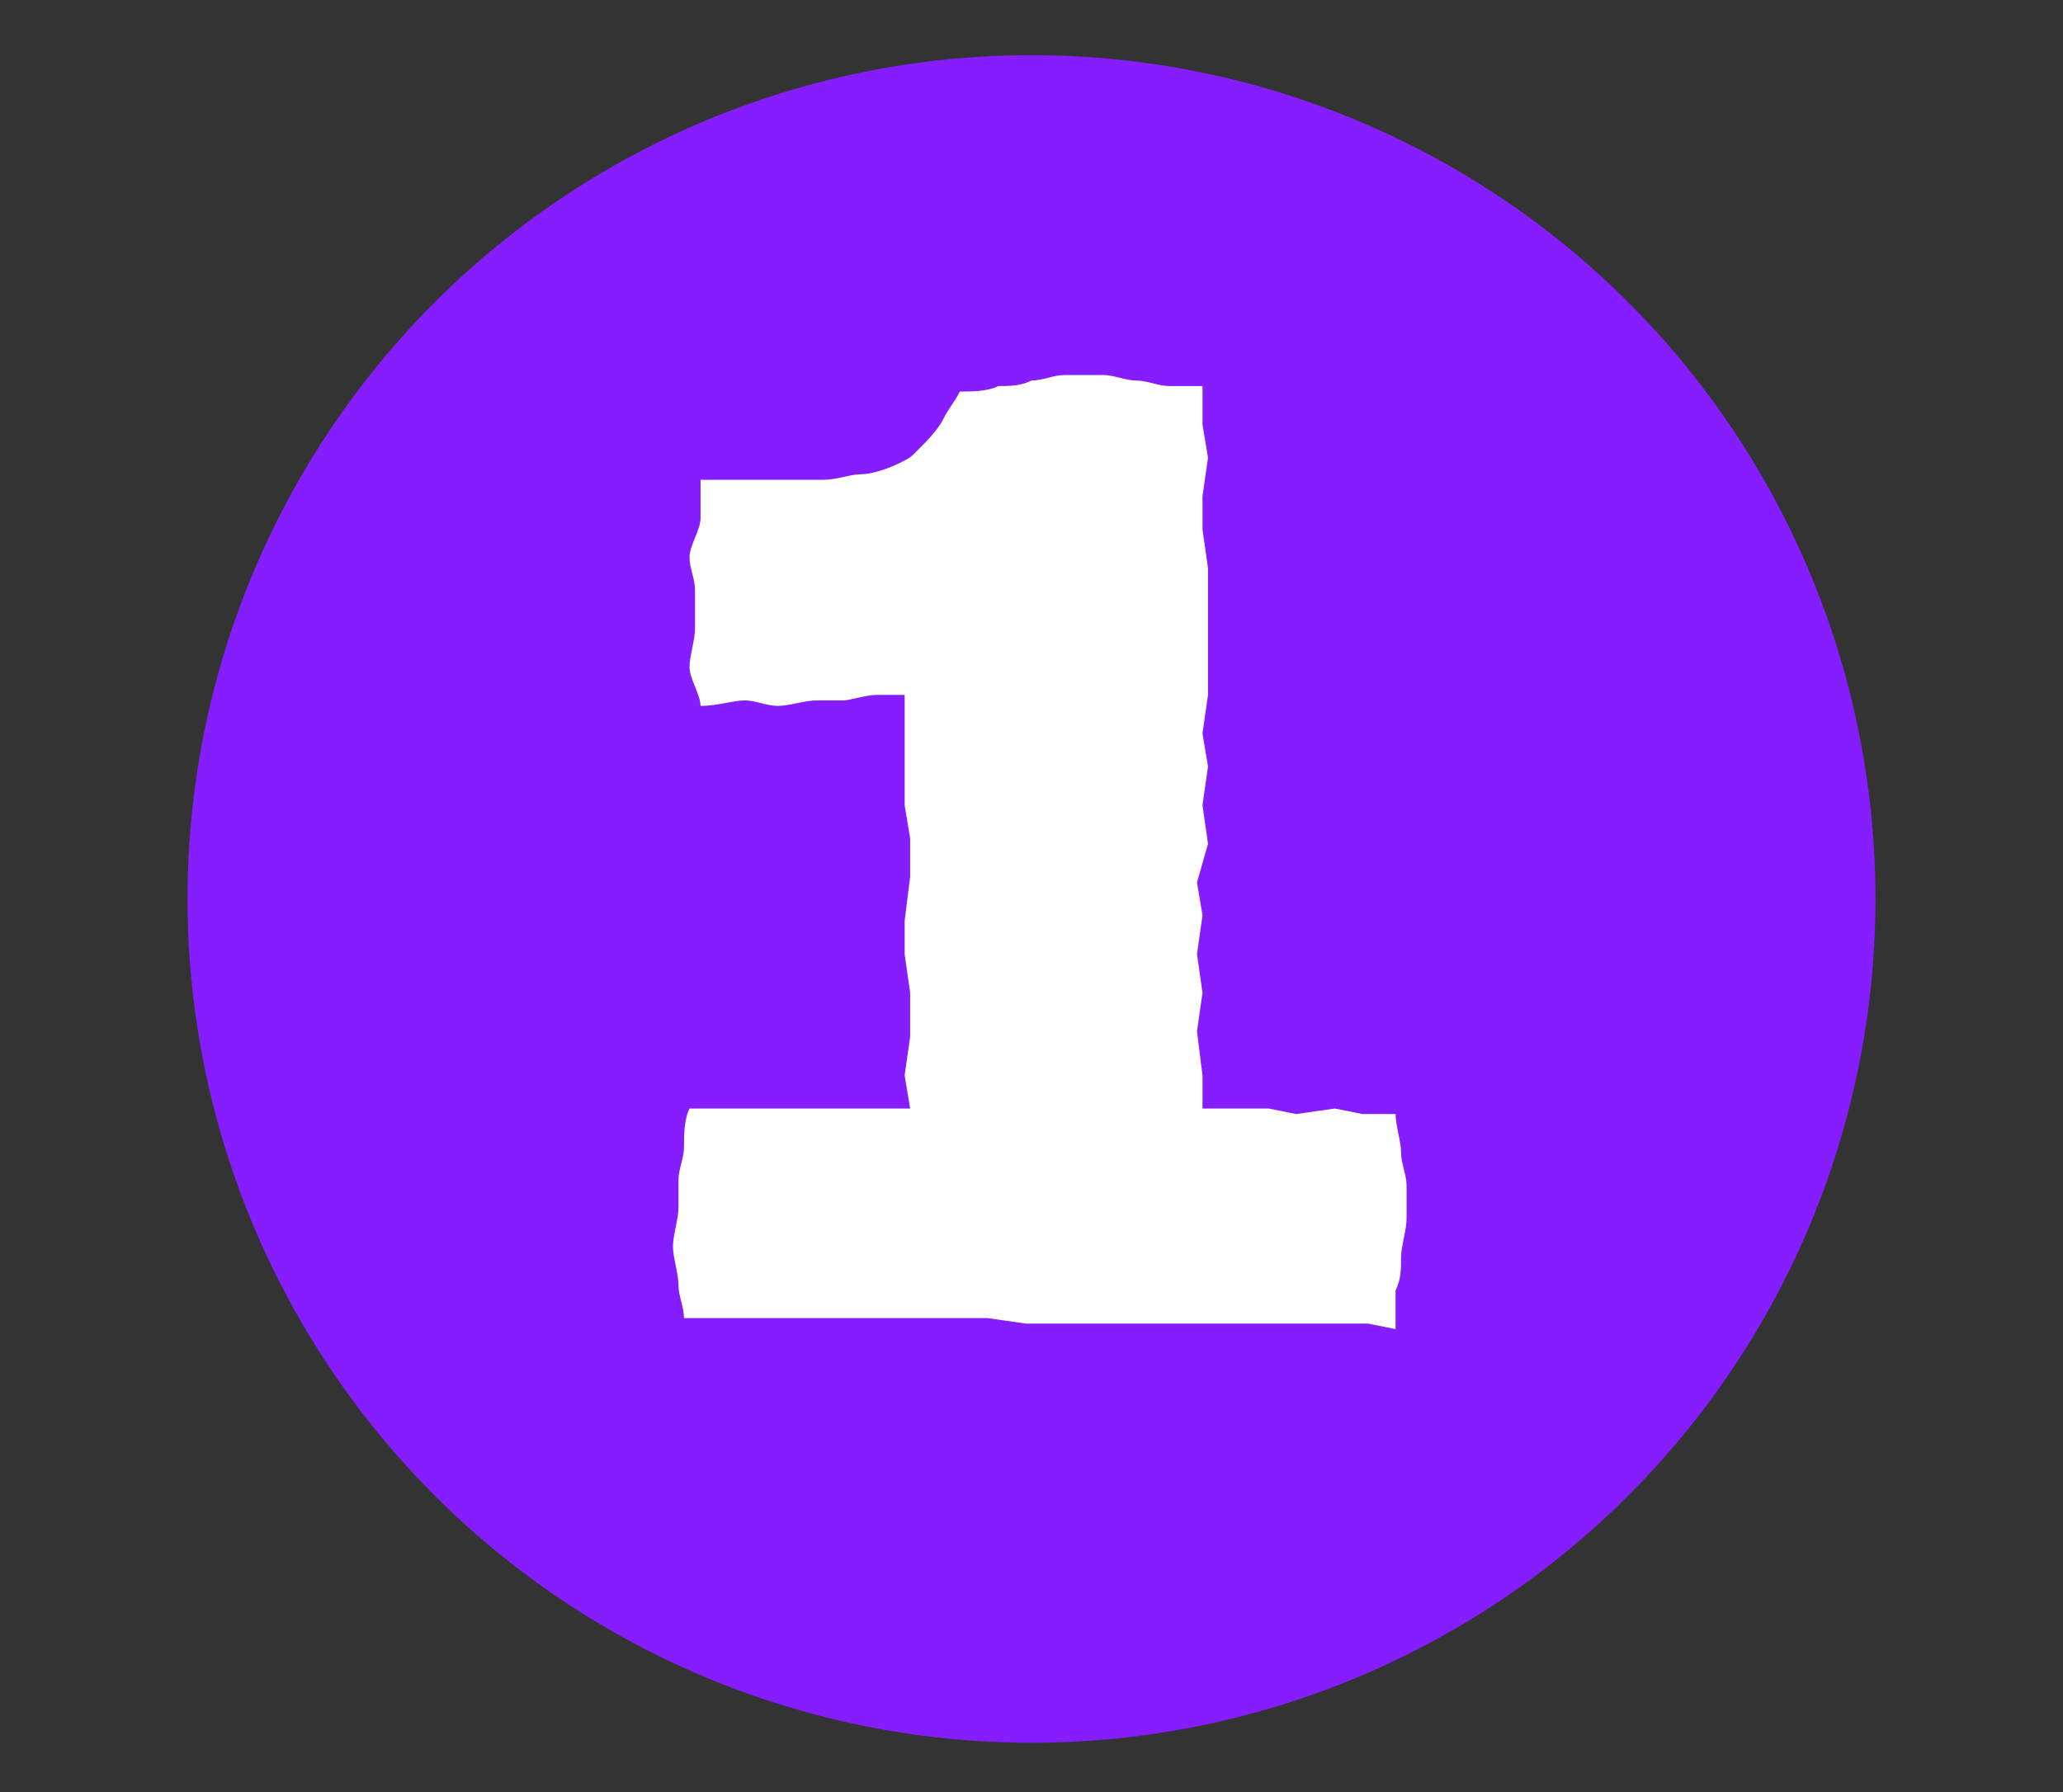 <?xml version="1.0" encoding="UTF-8"?> <!-- Generator: Adobe Illustrator 24.1.2, SVG Export Plug-In . SVG Version: 6.00 Build 0) --> <svg xmlns="http://www.w3.org/2000/svg" xmlns:xlink="http://www.w3.org/1999/xlink" id="OBJECTS" x="0px" y="0px" viewBox="0 0 37.4 32.5" style="enable-background:new 0 0 37.4 32.5;" xml:space="preserve"><rect x="0" y="0" width="37.4" height="32.5" fill="#333333" stroke="none"/> <style type="text/css"> .st0{fill:#851DFF;} .st1{fill:#FFFFFF;} </style> <circle class="st0" cx="18.7" cy="16.3" r="15.3"></circle> <g> <path class="st1" d="M24.8,24L24,24l-0.7,0h-0.5l-0.8,0l-0.7,0l-0.6,0l-0.6,0l-0.8,0h-0.7l-0.7-0.1l-0.7,0h-0.5l-0.8,0l-0.6,0 l-0.7,0l-0.8,0L13,23.9l-0.6,0c0-0.2-0.1-0.4-0.1-0.6c0-0.2-0.1-0.5-0.1-0.7c0-0.2,0.1-0.5,0.1-0.7c0-0.2,0-0.3,0-0.5 c0-0.2,0.1-0.4,0.1-0.6c0-0.2,0-0.5,0.1-0.7l0.7,0h0.6l0.6,0l0.8,0l0.7,0l0.6,0l-0.1-0.6l0.1-0.7V18l-0.1-0.7l0-0.6l0.1-0.8l0-0.7 l-0.1-0.6l0-0.7l0-0.7l0-0.6c-0.2,0-0.3,0-0.5,0c-0.2,0-0.5,0.1-0.6,0.1c-0.2,0-0.3,0-0.5,0c-0.2,0-0.5,0.1-0.7,0.1 c-0.2,0-0.4-0.1-0.6-0.1s-0.5,0.1-0.8,0.1c0-0.2-0.2-0.5-0.2-0.7c0-0.2,0.1-0.5,0.1-0.7c0-0.2,0-0.5,0-0.7s-0.1-0.4-0.1-0.6 c0-0.2,0.2-0.5,0.2-0.7c0-0.2,0-0.5,0-0.7c0.5,0,1,0,1.3,0c0.4,0,0.6,0,0.9,0c0.3,0,0.5-0.1,0.7-0.1c0.2,0,0.5-0.1,0.7-0.2 s0.2-0.1,0.3-0.2C16.8,8,17,7.8,17.1,7.6c0.1-0.2,0.2-0.3,0.3-0.5c0.2,0,0.5,0,0.7-0.1c0.2,0,0.4,0,0.6-0.1c0.2,0,0.4-0.1,0.6-0.1 c0.2,0,0.5,0,0.7,0c0.2,0,0.4,0.1,0.6,0.1c0.2,0,0.4,0.1,0.6,0.1c0.2,0,0.4,0,0.6,0l0,0.7l0.1,0.6l-0.1,0.7l0,0.6l0.1,0.7l0,0.7V12 l0,0.6l-0.1,0.7l0.1,0.6l-0.1,0.7l0.1,0.7L21.7,16l0.1,0.6l-0.1,0.7l0.1,0.7l-0.1,0.7l0.1,0.8l0,0.6l0.6,0H23l0.5,0.1l0.7-0.1 l0.5,0.1l0.6,0c0,0.2,0.1,0.5,0.1,0.7c0,0.2,0.1,0.4,0.1,0.6c0,0.2,0,0.4,0,0.6c0,0.2-0.1,0.5-0.1,0.7c0,0.2,0,0.4-0.1,0.6 c0,0.2,0,0.5,0,0.7L24.8,24z"></path> </g> </svg> 